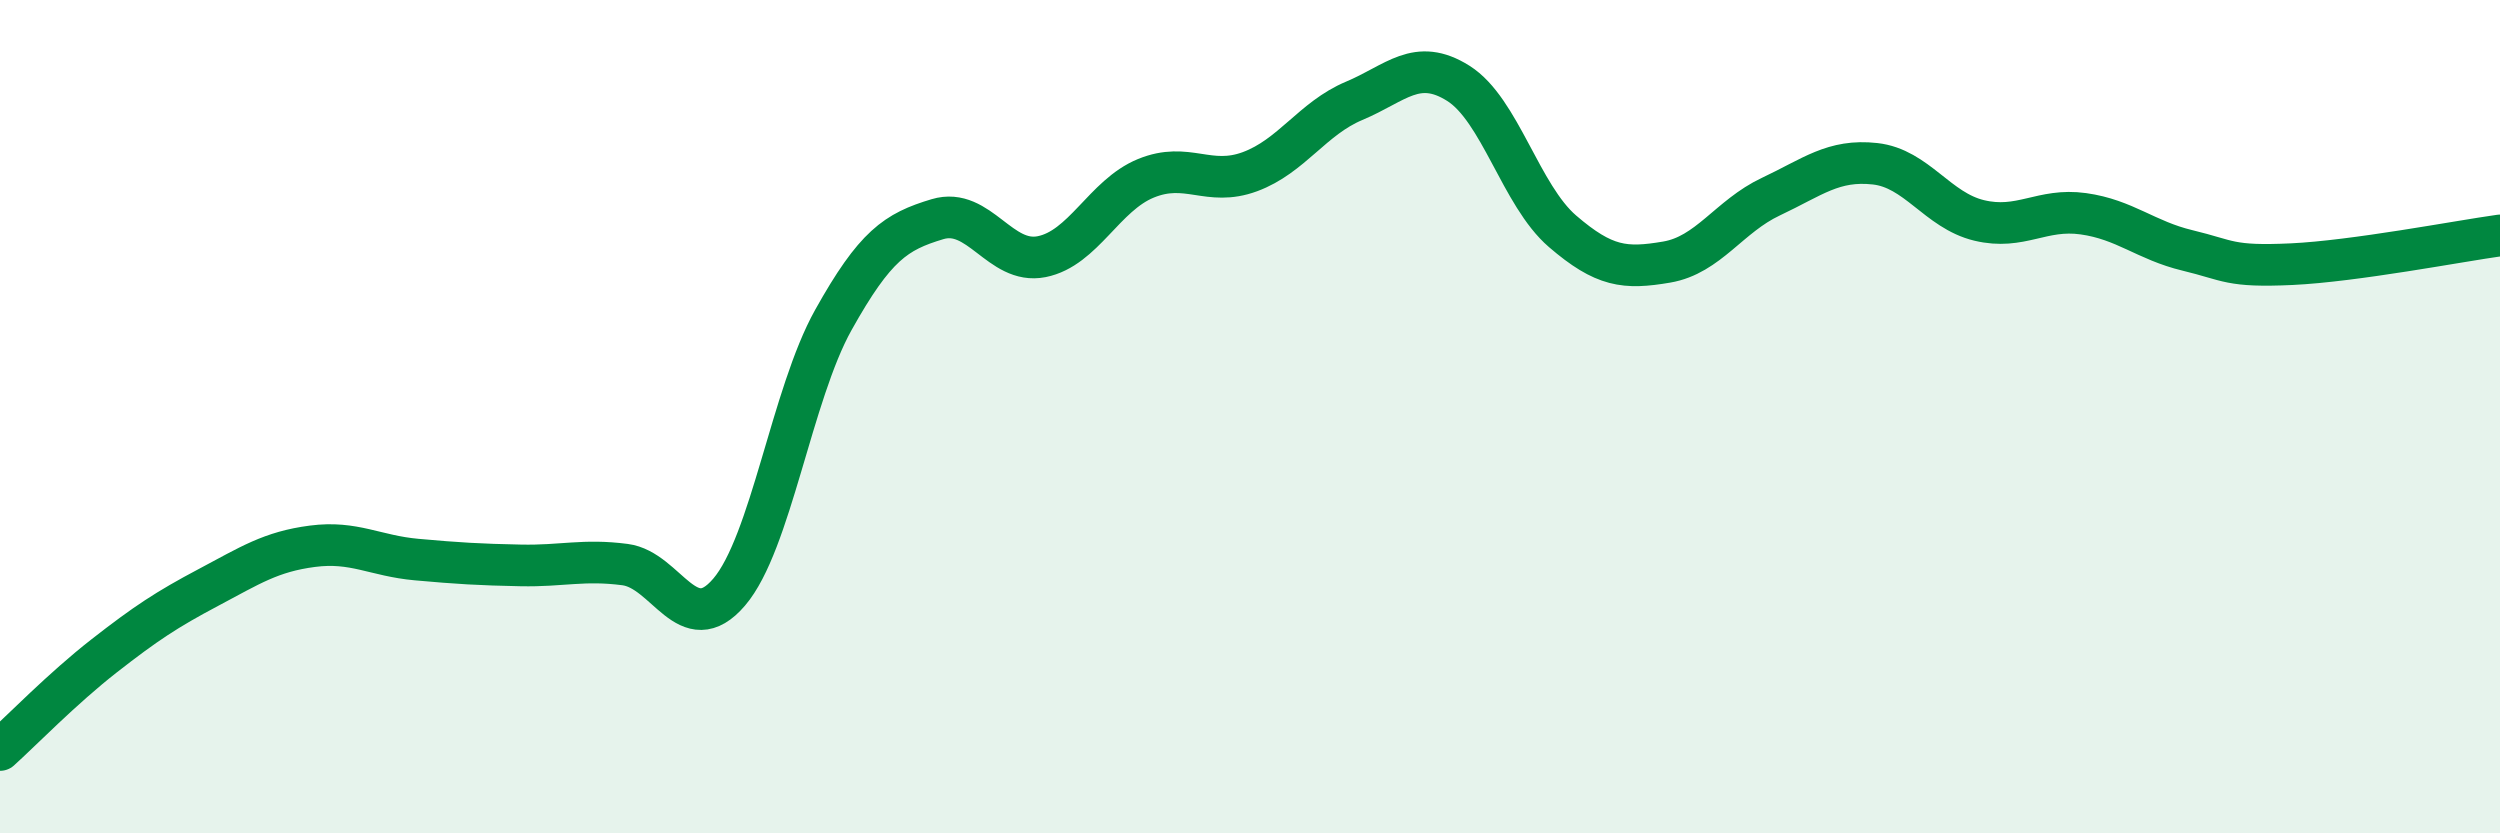 
    <svg width="60" height="20" viewBox="0 0 60 20" xmlns="http://www.w3.org/2000/svg">
      <path
        d="M 0,18 C 0.5,17.55 1.5,16.52 2.5,15.74 C 3.5,14.96 4,14.63 5,14.1 C 6,13.57 6.5,13.24 7.5,13.11 C 8.5,12.98 9,13.34 10,13.43 C 11,13.52 11.5,13.55 12.5,13.57 C 13.5,13.59 14,13.42 15,13.55 C 16,13.68 16.5,15.38 17.5,14.21 C 18.5,13.04 19,9.47 20,7.68 C 21,5.89 21.5,5.56 22.5,5.26 C 23.5,4.96 24,6.36 25,6.16 C 26,5.96 26.5,4.69 27.5,4.28 C 28.5,3.87 29,4.49 30,4.12 C 31,3.75 31.5,2.84 32.5,2.42 C 33.5,2 34,1.37 35,2 C 36,2.63 36.5,4.69 37.5,5.55 C 38.5,6.41 39,6.46 40,6.29 C 41,6.12 41.5,5.19 42.5,4.72 C 43.5,4.25 44,3.82 45,3.93 C 46,4.04 46.5,5.05 47.5,5.29 C 48.5,5.53 49,4.99 50,5.13 C 51,5.27 51.5,5.77 52.5,6.01 C 53.5,6.25 53.5,6.41 55,6.34 C 56.5,6.27 59,5.79 60,5.65L60 20L0 20Z"
        fill="#008740"
        opacity="0.1"
        stroke-linecap="round"
        stroke-linejoin="round"
      />
      <path
        d="M 0,18 C 0.5,17.55 1.5,16.52 2.5,15.74 C 3.5,14.96 4,14.63 5,14.1 C 6,13.57 6.5,13.24 7.5,13.11 C 8.5,12.98 9,13.34 10,13.43 C 11,13.52 11.5,13.55 12.5,13.57 C 13.5,13.59 14,13.42 15,13.55 C 16,13.68 16.5,15.38 17.5,14.21 C 18.5,13.04 19,9.47 20,7.68 C 21,5.89 21.5,5.56 22.5,5.26 C 23.5,4.96 24,6.36 25,6.16 C 26,5.96 26.5,4.69 27.5,4.28 C 28.5,3.87 29,4.49 30,4.12 C 31,3.75 31.5,2.84 32.5,2.42 C 33.5,2 34,1.37 35,2 C 36,2.63 36.5,4.69 37.5,5.55 C 38.5,6.41 39,6.46 40,6.29 C 41,6.12 41.5,5.19 42.5,4.72 C 43.5,4.25 44,3.82 45,3.93 C 46,4.04 46.5,5.05 47.5,5.29 C 48.5,5.53 49,4.99 50,5.13 C 51,5.27 51.5,5.77 52.5,6.01 C 53.5,6.25 53.5,6.41 55,6.34 C 56.5,6.27 59,5.79 60,5.65"
        stroke="#008740"
        stroke-width="1"
        fill="none"
        stroke-linecap="round"
        stroke-linejoin="round"
      />
    </svg>
  